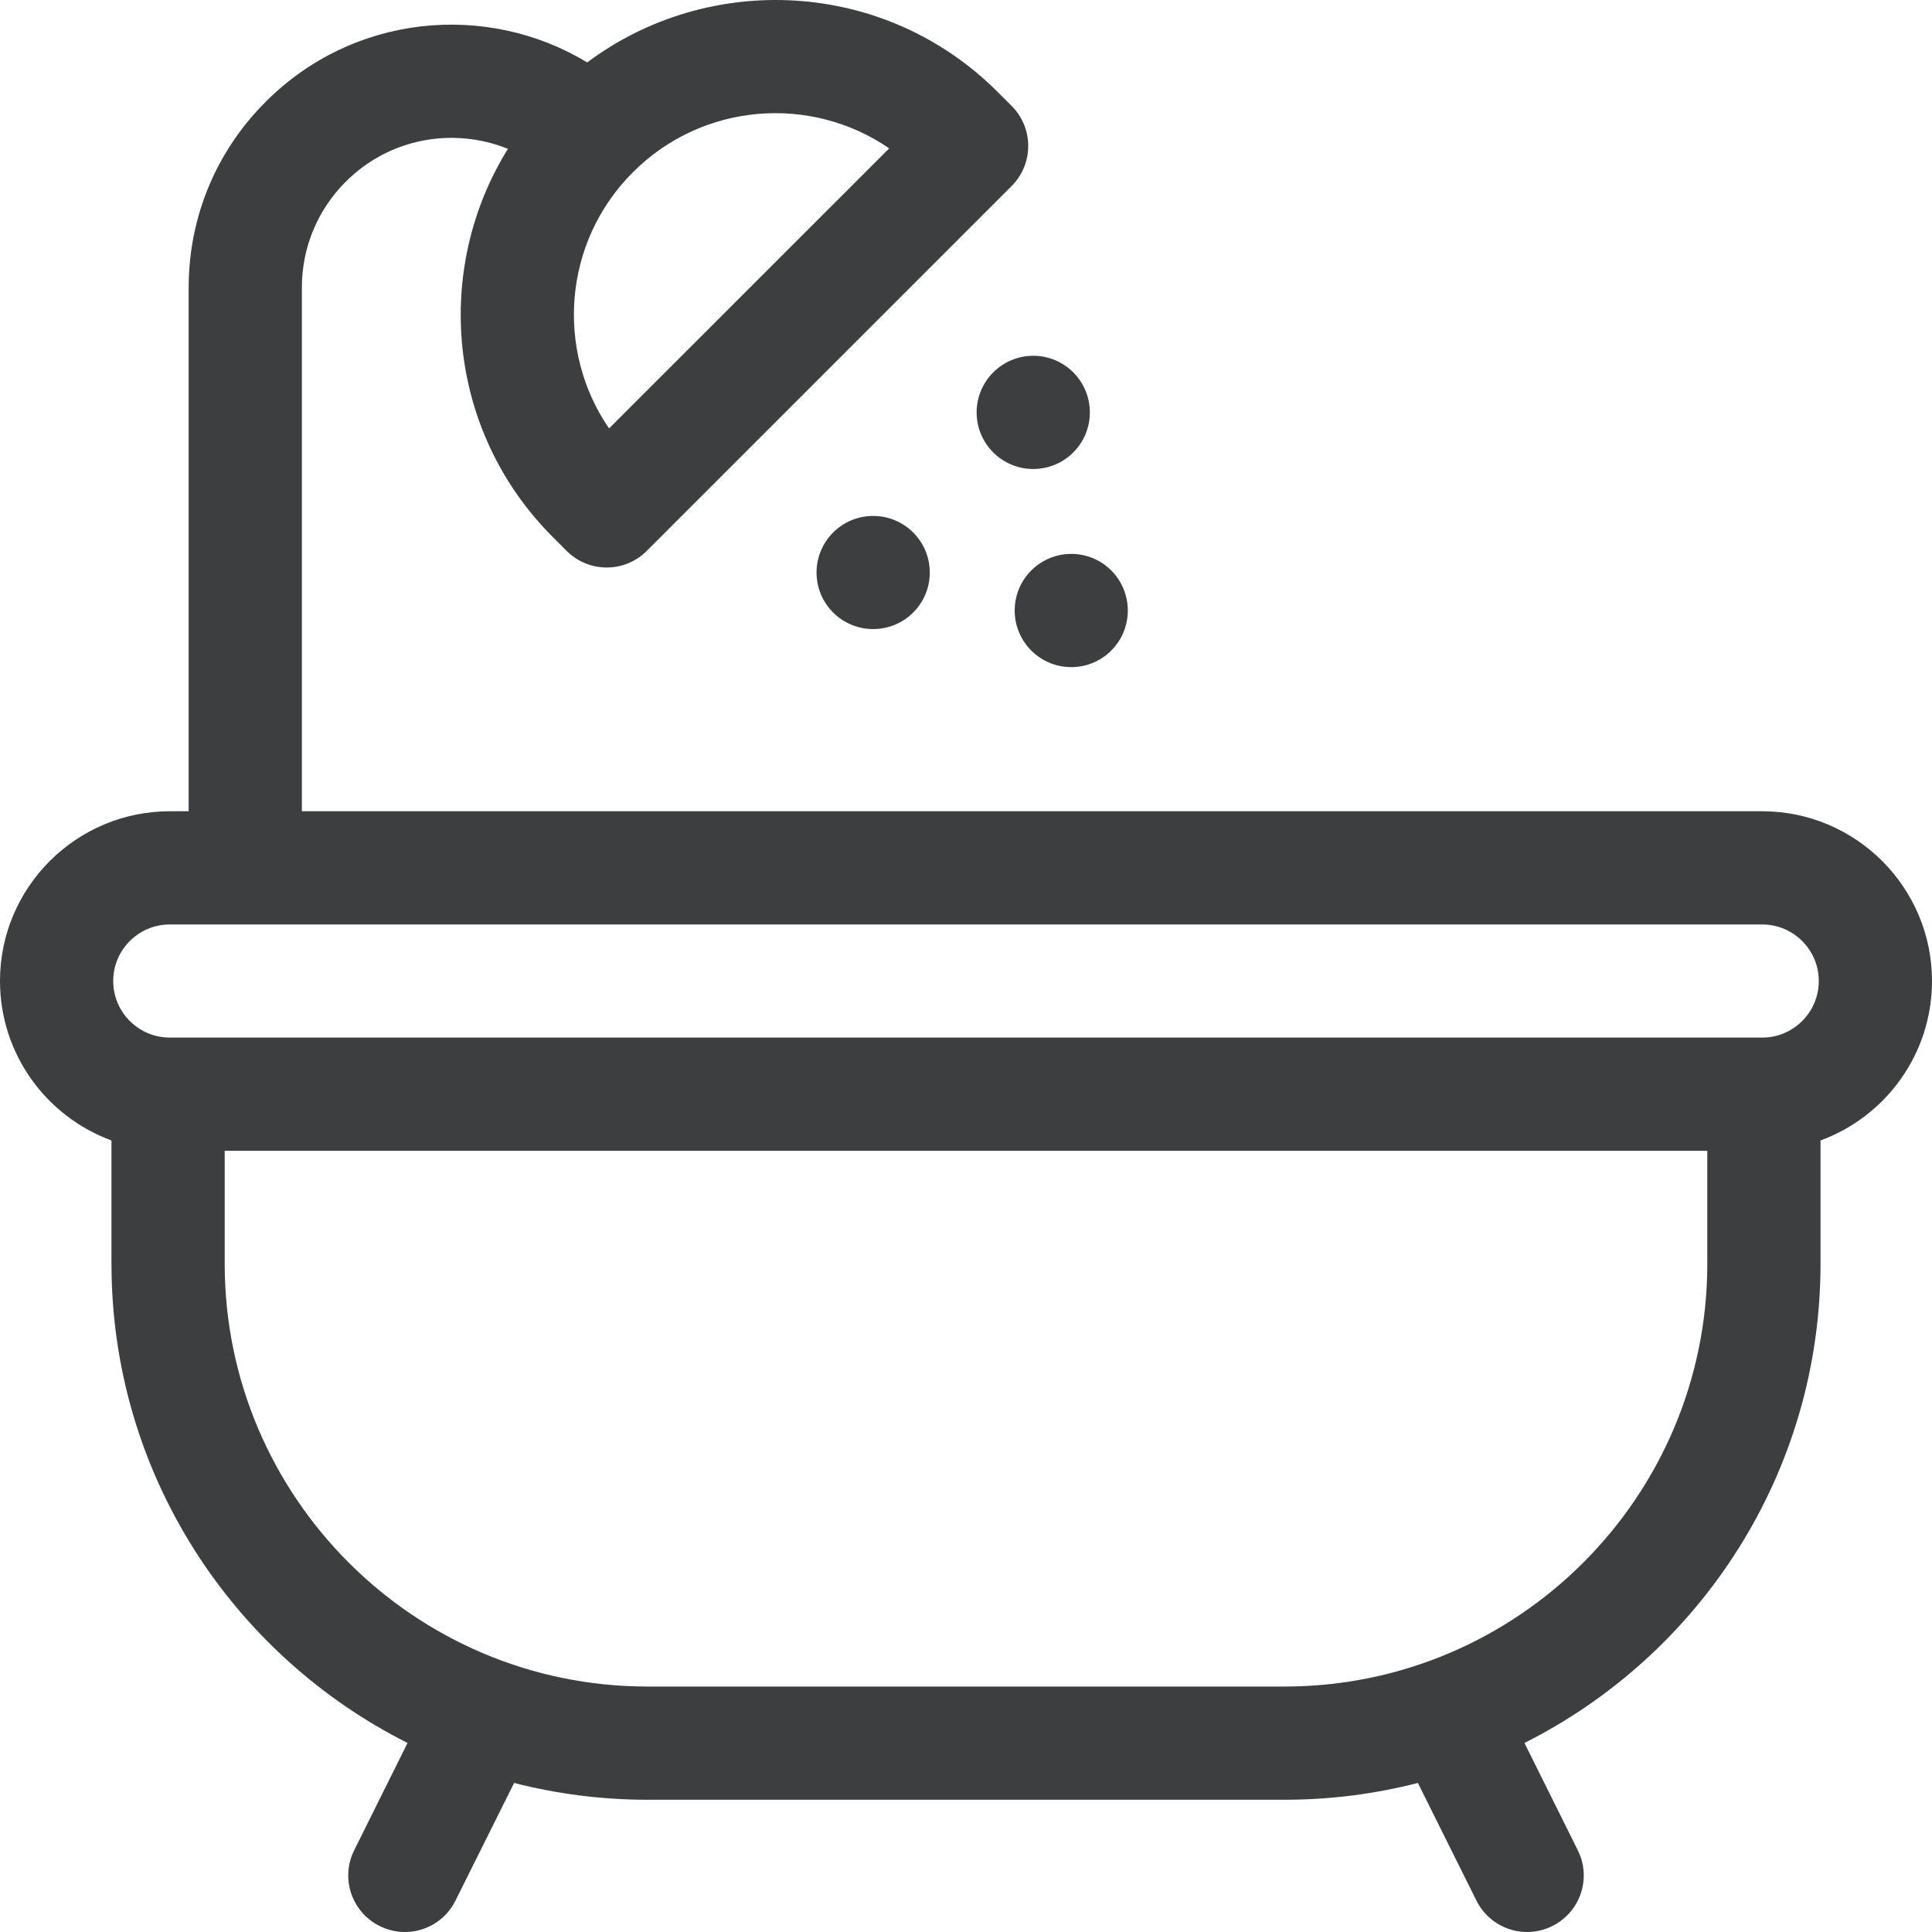 <?xml version="1.0" encoding="UTF-8"?> <svg xmlns="http://www.w3.org/2000/svg" width="20" height="20" viewBox="0 0 20 20" fill="none"><path d="M20 10.155C20 9.186 19.211 8.398 18.242 8.398H3.125V2.978C3.125 2.563 3.286 2.174 3.579 1.881C4.032 1.428 4.695 1.313 5.258 1.541C4.485 2.784 4.621 4.458 5.724 5.561L5.866 5.703C6.095 5.932 6.466 5.932 6.695 5.703L10.473 1.925C10.701 1.697 10.701 1.325 10.473 1.097L10.33 0.954C9.149 -0.227 7.329 -0.29 6.079 0.646C5.034 0.015 3.656 0.146 2.751 1.053C2.236 1.567 1.953 2.25 1.953 2.978V8.398H1.758C0.789 8.398 0 9.186 0 10.155C0 10.913 0.481 11.559 1.154 11.806V13.082C1.154 15.25 2.403 17.13 4.219 18.043L3.667 19.153C3.522 19.442 3.64 19.794 3.93 19.938C4.22 20.083 4.571 19.965 4.715 19.675L5.322 18.457C5.764 18.57 6.226 18.631 6.702 18.631H13.298C13.774 18.631 14.236 18.57 14.678 18.457L15.284 19.675C15.429 19.965 15.78 20.083 16.07 19.938C16.36 19.794 16.478 19.442 16.333 19.153L15.781 18.043C17.597 17.131 18.846 15.25 18.846 13.082V11.806C19.519 11.559 20 10.913 20 10.155ZM9.205 1.536L6.305 4.435C5.752 3.631 5.825 2.51 6.552 1.783C7.279 1.056 8.4 0.982 9.205 1.536ZM1.758 9.57H18.242C18.565 9.57 18.828 9.832 18.828 10.155C18.828 10.479 18.565 10.741 18.242 10.741H1.758C1.435 10.741 1.172 10.479 1.172 10.155C1.172 9.832 1.435 9.57 1.758 9.57ZM17.674 13.082C17.674 15.495 15.711 17.459 13.298 17.459H6.702C4.289 17.459 2.326 15.495 2.326 13.082V11.913H17.674V13.082Z" fill="#3D3E3F"></path><path d="M9.039 6.512C9.363 6.512 9.625 6.25 9.625 5.927C9.625 5.603 9.363 5.341 9.039 5.341C8.715 5.341 8.453 5.603 8.453 5.927C8.453 6.25 8.715 6.512 9.039 6.512Z" fill="#3D3E3F"></path><path d="M10.696 4.855C11.02 4.855 11.282 4.593 11.282 4.269C11.282 3.946 11.02 3.683 10.696 3.683C10.373 3.683 10.11 3.946 10.11 4.269C10.11 4.593 10.373 4.855 10.696 4.855Z" fill="#3D3E3F"></path><path d="M11.09 6.906C11.413 6.906 11.675 6.644 11.675 6.32C11.675 5.996 11.413 5.734 11.09 5.734C10.766 5.734 10.504 5.996 10.504 6.32C10.504 6.644 10.766 6.906 11.09 6.906Z" fill="#3D3E3F"></path></svg> 